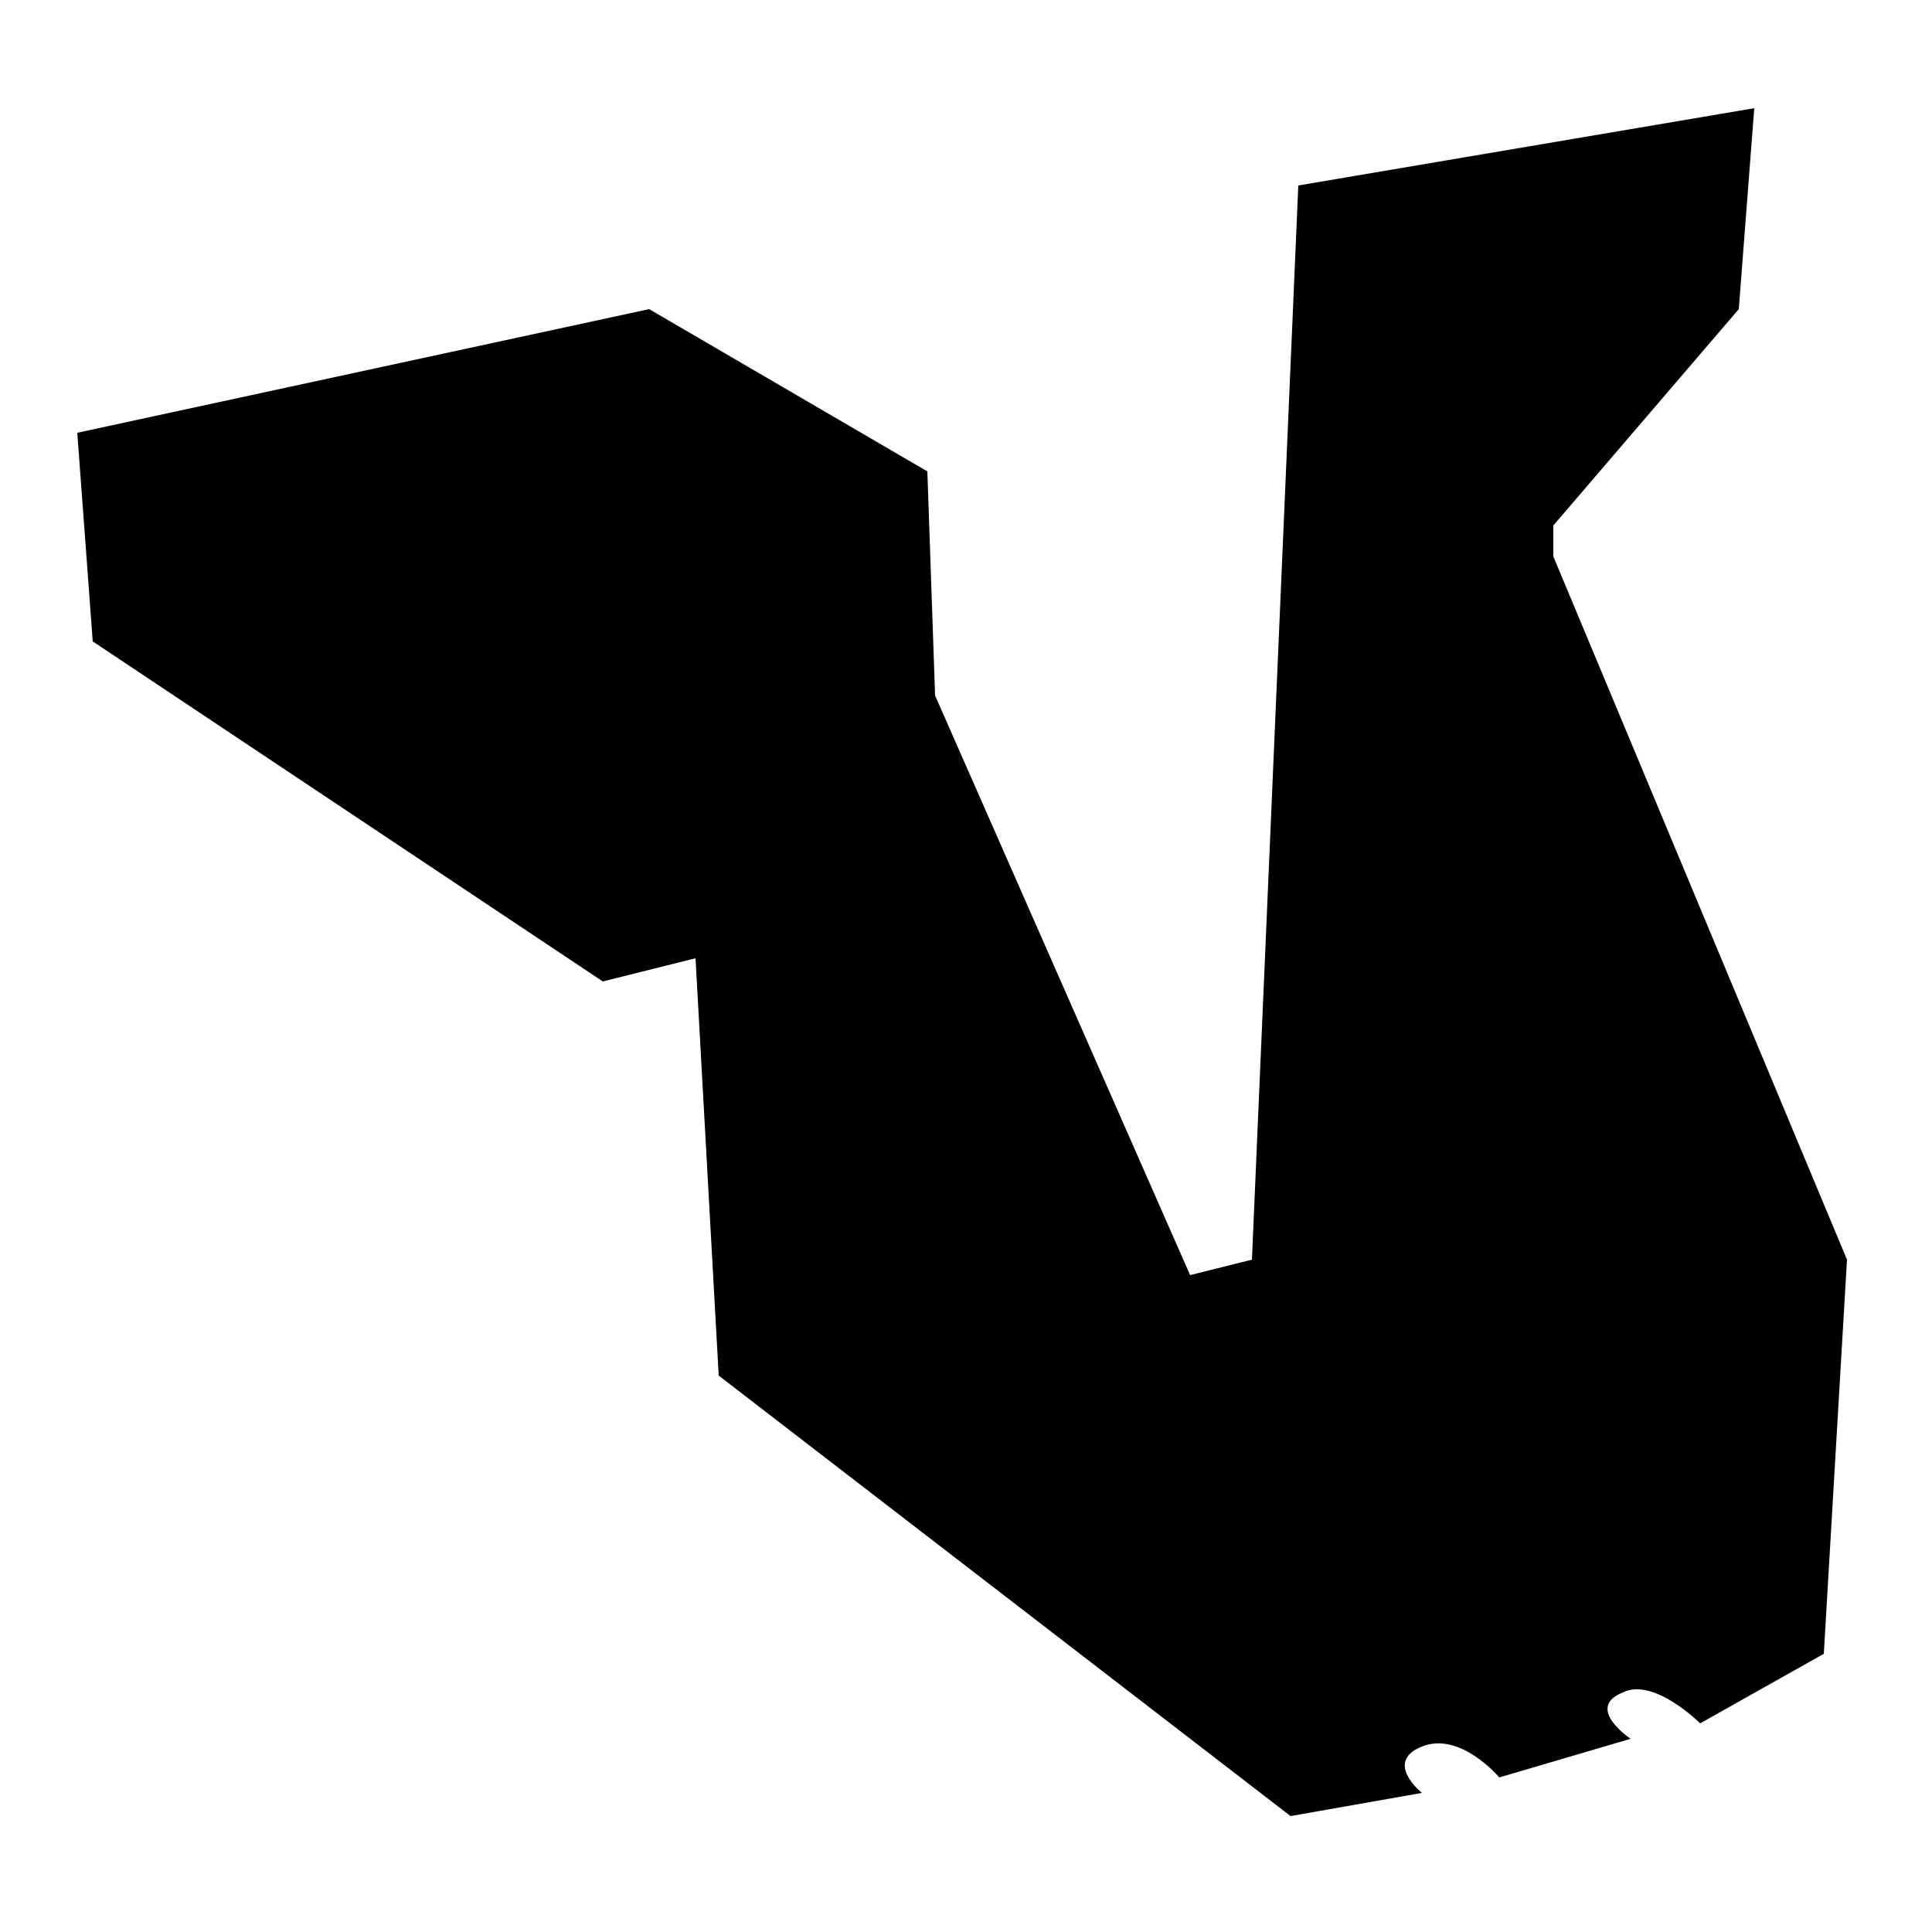 <?xml version="1.0" encoding="UTF-8"?> <svg xmlns="http://www.w3.org/2000/svg" xmlns:xlink="http://www.w3.org/1999/xlink" version="1.1" id="Layer_1" x="0px" y="0px" viewBox="0 0 25 25" style="enable-background:new 0 0 25 25;" xml:space="preserve"> <path d="M1,5.6L8.4,4L12,6.1L12.1,9l3.3,7.5l0.8-0.2l0.6-13.9l5.9-1L22.5,4l-2.4,2.8l0,0.4l3.8,9.1l-0.3,5.1L22,22.3 c0,0-0.6-0.6-1-0.4c-0.5,0.2,0.1,0.6,0.1,0.6l-1.7,0.5c0,0-0.5-0.6-1-0.4c-0.5,0.2,0,0.6,0,0.6l-1.7,0.3l-7.4-5.7l-0.3-5.4l-1.2,0.3 L1.2,8.3L1,5.6z"></path> </svg> 